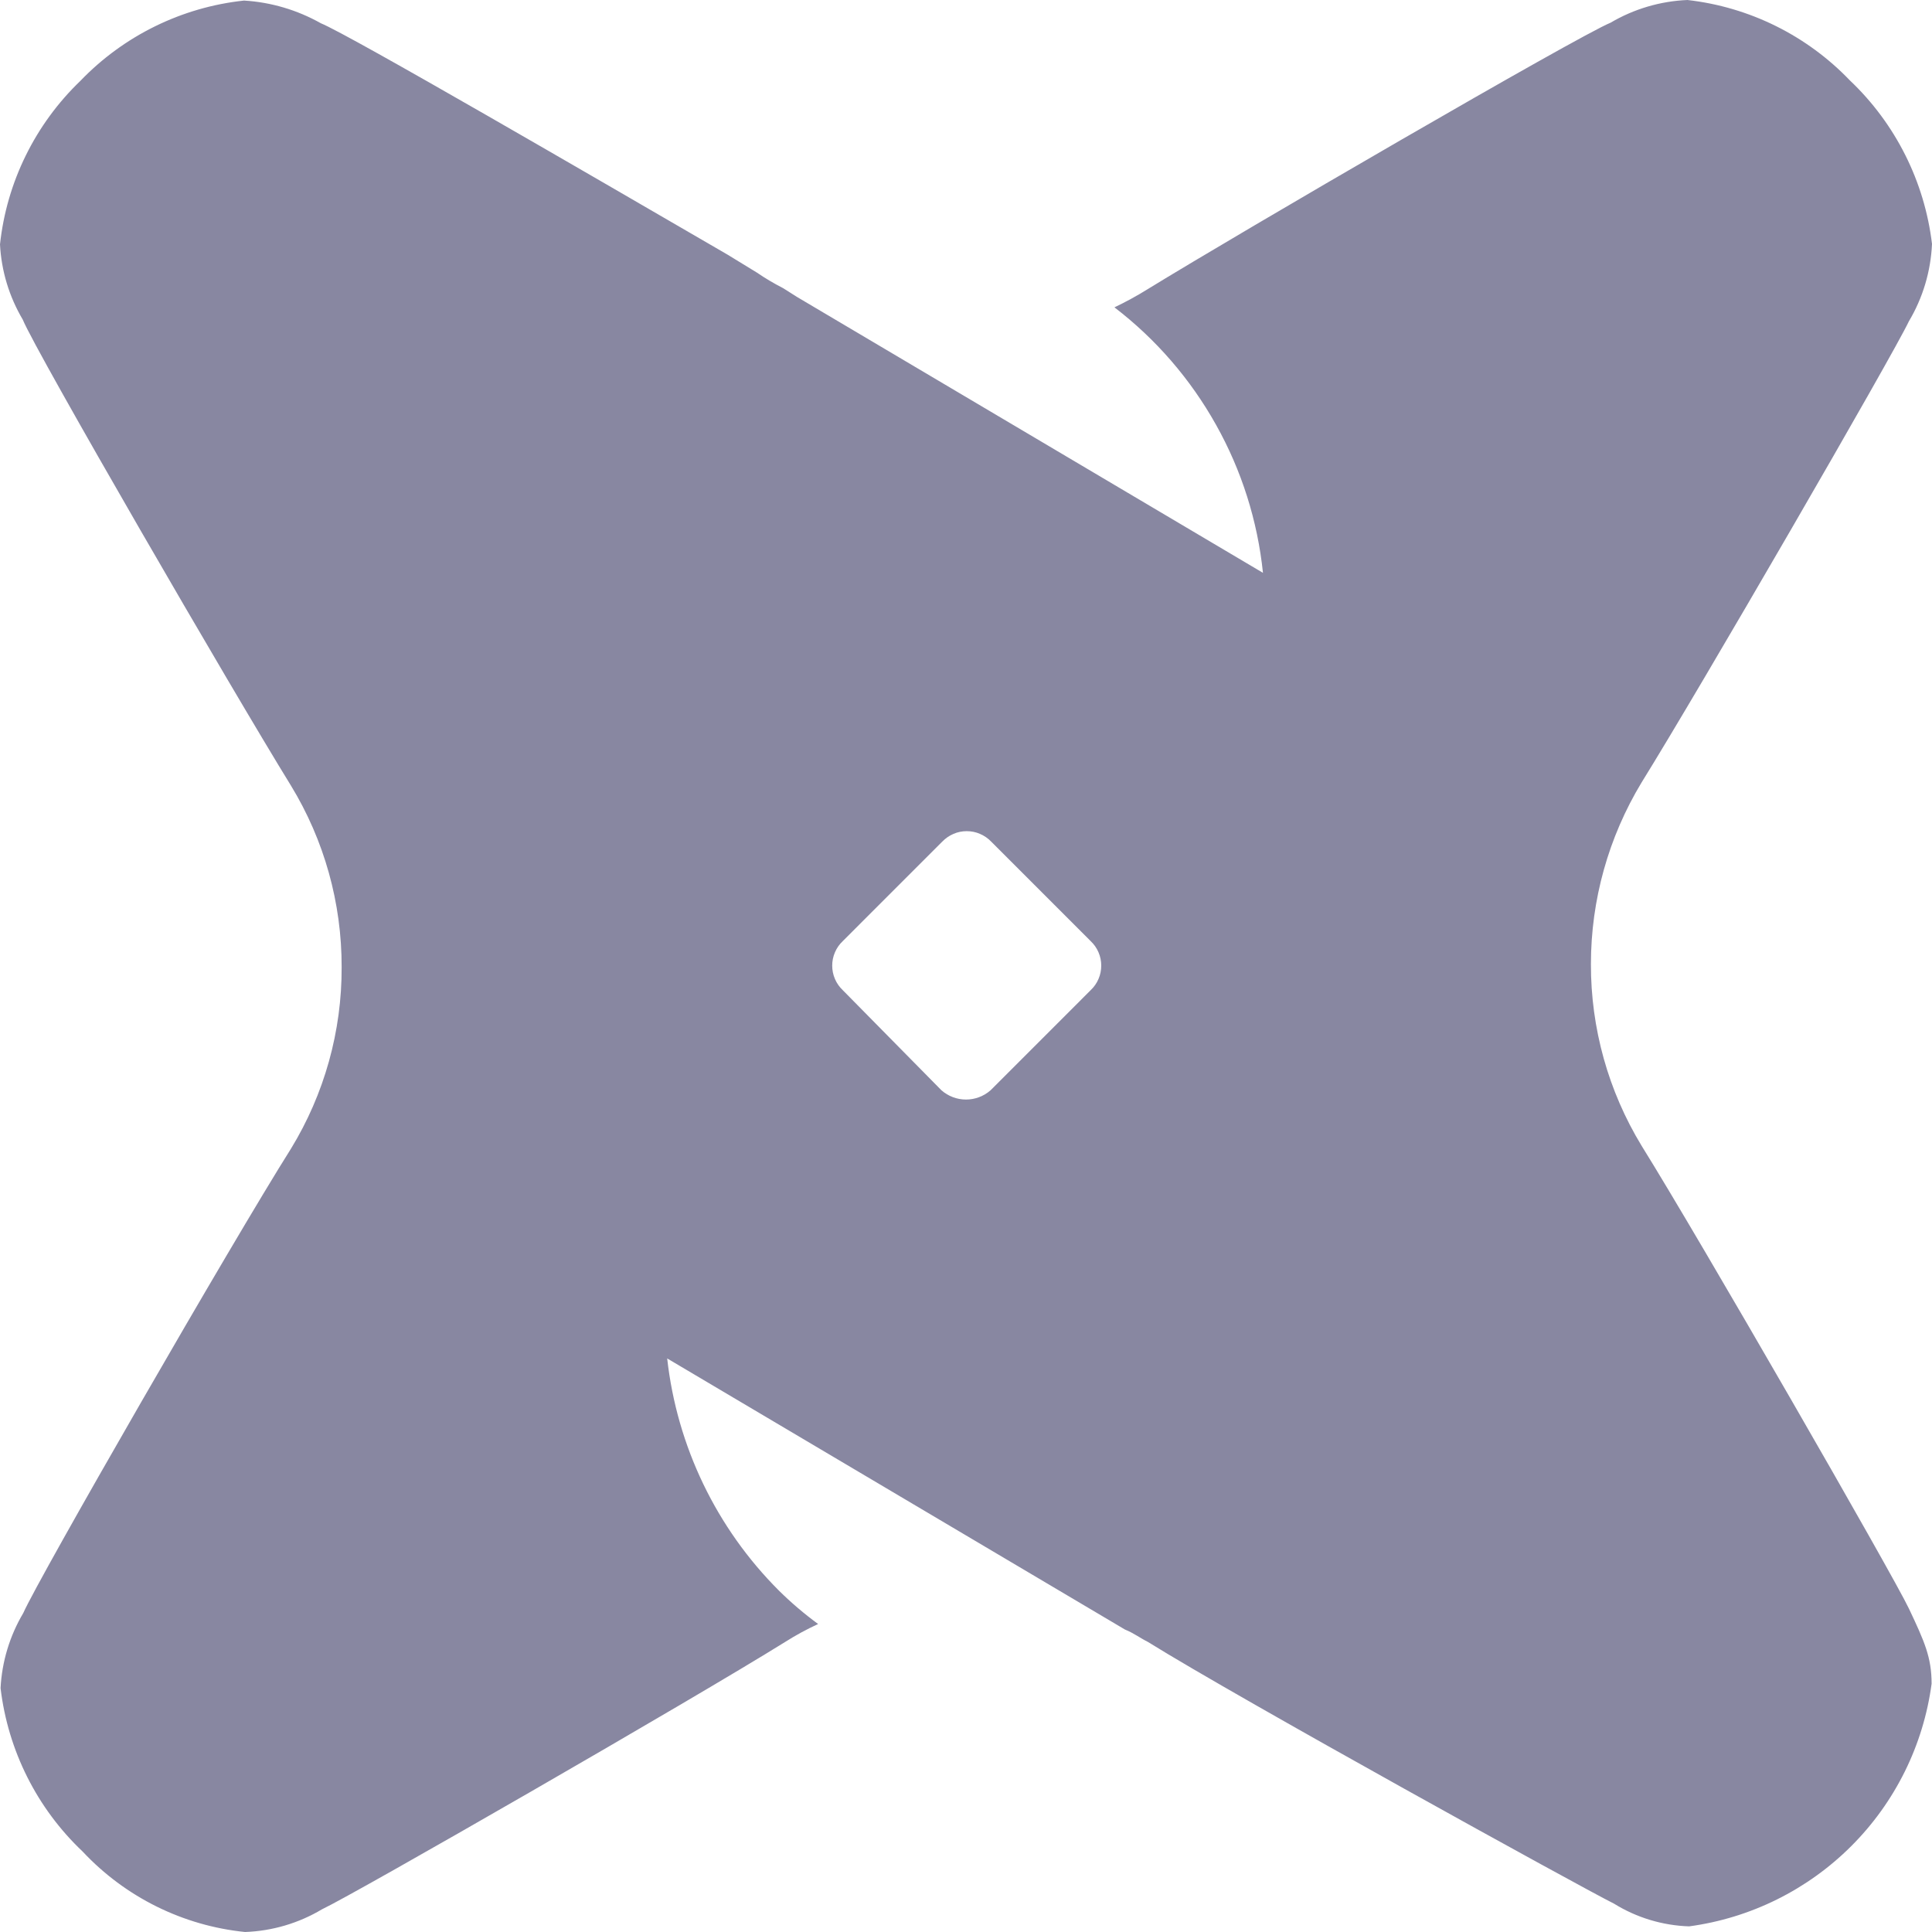 <svg width="24" height="24" viewBox="0 0 24 24" fill="none" xmlns="http://www.w3.org/2000/svg">
<path d="M22.979 0.998C23.546 1.535 23.907 2.254 24 3.03C23.985 3.369 23.887 3.699 23.713 3.991C23.519 4.404 21.109 8.567 20.393 9.719C19.981 10.4 19.763 11.18 19.763 11.976C19.761 12.773 19.979 13.554 20.393 14.234C21.109 15.383 23.519 19.571 23.713 19.982C23.907 20.392 23.995 20.589 23.995 20.916C23.893 21.679 23.543 22.387 22.998 22.932C22.454 23.476 21.746 23.827 20.983 23.93C20.652 23.919 20.331 23.822 20.05 23.648C19.659 23.454 15.407 21.11 14.257 20.395C14.169 20.352 14.083 20.286 13.975 20.243L8.288 16.875C8.41 17.967 8.9 18.984 9.677 19.76C9.829 19.91 9.991 20.048 10.163 20.174C10.02 20.24 9.882 20.315 9.75 20.399C8.6 21.115 4.413 23.524 4 23.718C3.71 23.891 3.382 23.988 3.044 24C2.274 23.922 1.557 23.567 1.028 23.002C0.46 22.465 0.099 21.746 0.007 20.97C0.024 20.641 0.121 20.321 0.289 20.038C0.477 19.609 2.886 15.424 3.613 14.272C4.029 13.592 4.247 12.811 4.244 12.015C4.246 11.218 4.028 10.437 3.613 9.757C2.886 8.579 0.452 4.382 0.282 3.969C0.114 3.685 0.017 3.365 0 3.036C0.083 2.263 0.437 1.544 0.998 1.005C1.537 0.444 2.257 0.09 3.031 0.007C3.366 0.027 3.693 0.124 3.986 0.289C4.341 0.433 7.399 2.212 9.034 3.161L9.402 3.386C9.507 3.458 9.616 3.522 9.729 3.58L9.901 3.689L15.689 7.116C15.622 6.47 15.424 5.844 15.106 5.277C14.789 4.71 14.36 4.213 13.844 3.818C13.986 3.75 14.124 3.675 14.257 3.592C15.407 2.885 19.594 0.452 20.007 0.282C20.297 0.111 20.626 0.014 20.962 0C21.731 0.087 22.444 0.44 22.979 0.998V0.998ZM12.304 13.545L13.55 12.299C13.591 12.26 13.624 12.213 13.646 12.161C13.669 12.108 13.68 12.052 13.68 11.995C13.68 11.939 13.669 11.883 13.646 11.83C13.624 11.778 13.591 11.731 13.55 11.692L12.313 10.455C12.274 10.414 12.226 10.381 12.174 10.359C12.122 10.336 12.066 10.325 12.009 10.325C11.952 10.325 11.896 10.336 11.844 10.359C11.792 10.381 11.745 10.414 11.705 10.455L10.468 11.692C10.427 11.731 10.394 11.778 10.372 11.83C10.349 11.883 10.338 11.939 10.338 11.995C10.338 12.052 10.349 12.108 10.372 12.161C10.394 12.213 10.427 12.26 10.468 12.299L11.696 13.545C11.78 13.618 11.888 13.659 12 13.659C12.112 13.659 12.22 13.618 12.304 13.545V13.545Z" fill="#8887A1"/>
</svg>
